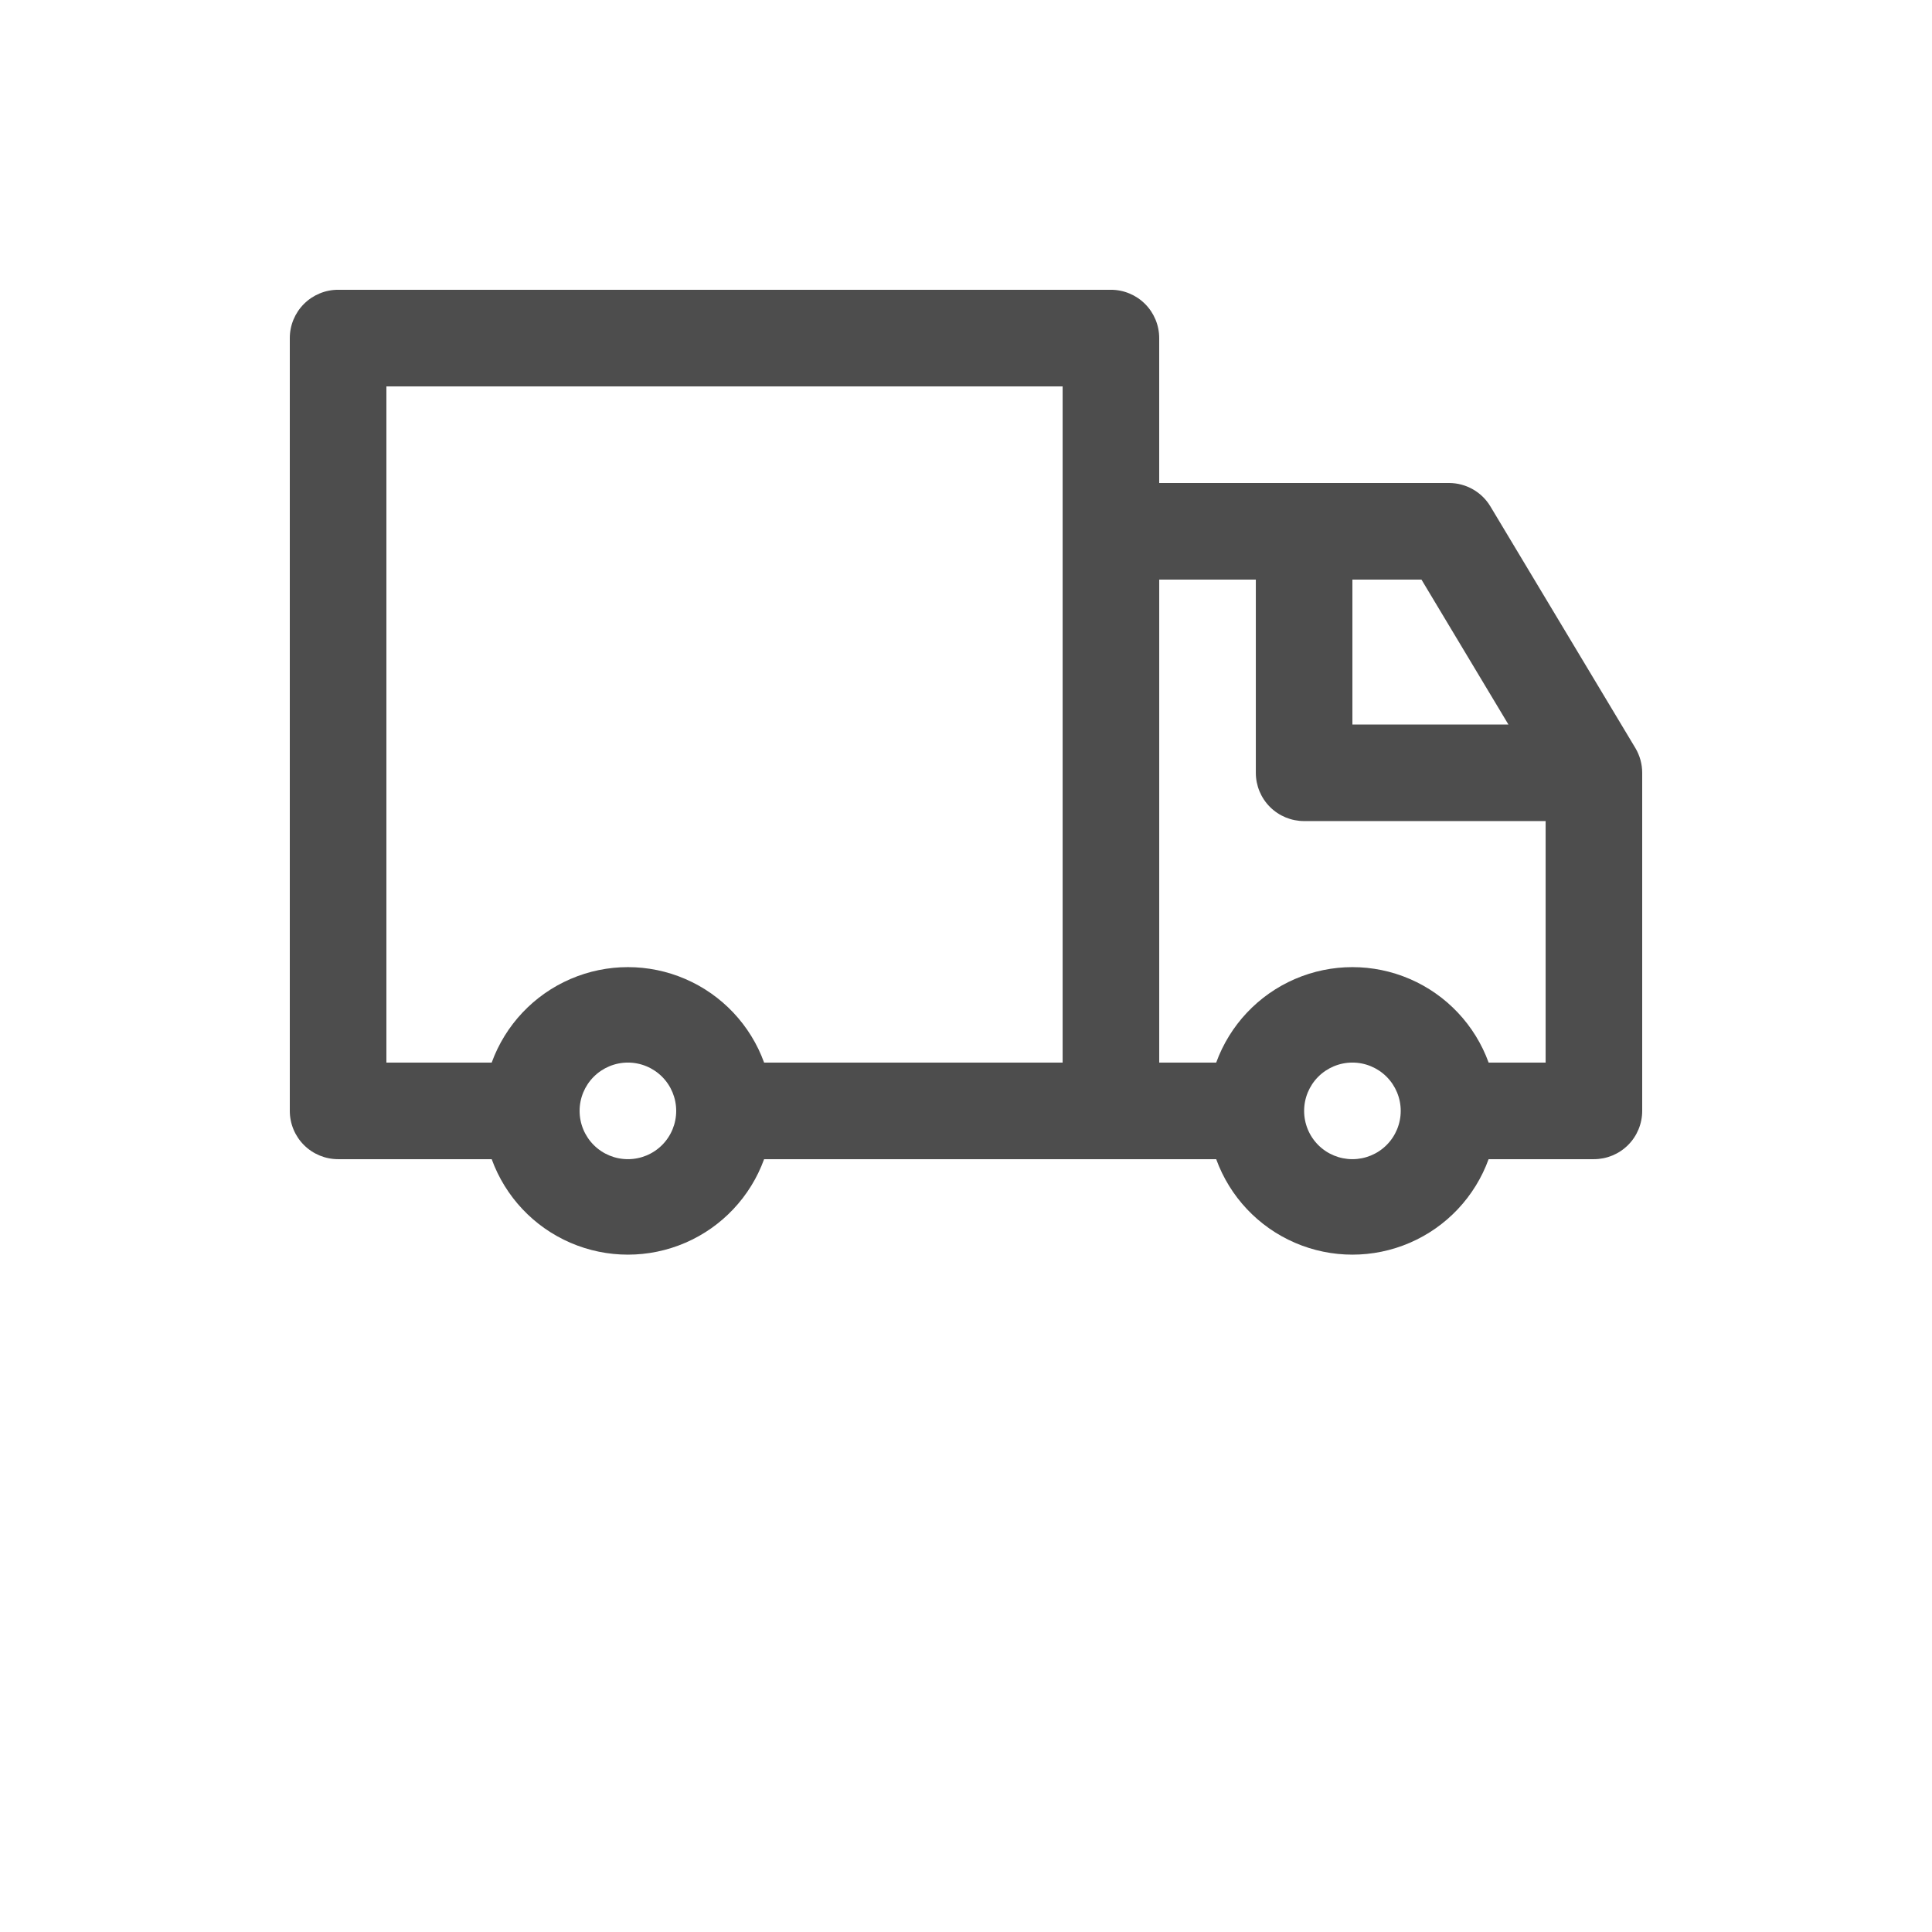 <?xml version="1.0" encoding="UTF-8"?> <svg xmlns="http://www.w3.org/2000/svg" width="80" height="80" viewBox="0 0 80 80" fill="none"><path d="M67.72 30.979L61.72 20.979C61.36 20.372 60.706 20 60 20H48V13.999C48 13.469 47.789 12.96 47.414 12.585C47.039 12.21 46.53 11.999 46 11.999H14C13.47 11.999 12.961 12.21 12.586 12.585C12.211 12.96 12 13.469 12 13.999V45.999C12 46.53 12.211 47.039 12.586 47.414C12.961 47.789 13.47 47.999 14 47.999H20.36C20.924 49.553 22.104 50.806 23.622 51.461C25.14 52.116 26.86 52.116 28.378 51.461C29.896 50.806 31.076 49.553 31.64 47.999H50.36H50.36C50.924 49.553 52.104 50.806 53.622 51.461C55.14 52.116 56.86 52.116 58.378 51.461C59.896 50.806 61.076 49.553 61.64 47.999H66C66.53 47.999 67.039 47.789 67.414 47.414C67.789 47.039 68 46.53 68 45.999V32C68 31.641 67.903 31.288 67.72 30.979H67.72ZM62.46 30H56V24H58.86L62.46 30ZM16 15.999H44.001V43.999H31.64C31.076 42.445 29.896 41.193 28.378 40.538C26.861 39.883 25.14 39.883 23.622 40.538C22.104 41.193 20.924 42.445 20.36 43.999H16L16 15.999ZM26 47.999C25.47 47.999 24.961 47.789 24.586 47.414C24.211 47.039 24 46.53 24 45.999C24 45.469 24.211 44.96 24.586 44.585C24.961 44.21 25.47 43.999 26 43.999C26.531 43.999 27.04 44.21 27.415 44.585C27.79 44.96 28 45.469 28 45.999C28 46.53 27.79 47.039 27.415 47.414C27.04 47.789 26.531 47.999 26 47.999ZM56.001 47.999C55.47 47.999 54.961 47.789 54.586 47.414C54.211 47.039 54.001 46.53 54.001 45.999C54.001 45.469 54.211 44.96 54.586 44.585C54.961 44.21 55.47 43.999 56.001 43.999C56.531 43.999 57.04 44.21 57.415 44.585C57.79 44.96 58.001 45.469 58.001 45.999C58.001 46.53 57.79 47.039 57.415 47.414C57.04 47.789 56.531 47.999 56.001 47.999ZM61.641 43.999C61.076 42.445 59.897 41.193 58.379 40.538C56.861 39.883 55.14 39.883 53.622 40.538C52.105 41.193 50.925 42.445 50.36 43.999H48.001V24H52.001V32C52.001 32.53 52.211 33.039 52.586 33.414C52.961 33.789 53.47 33.999 54.001 33.999H64.001V43.999H61.641Z" fill="#4D4D4D"></path></svg> 